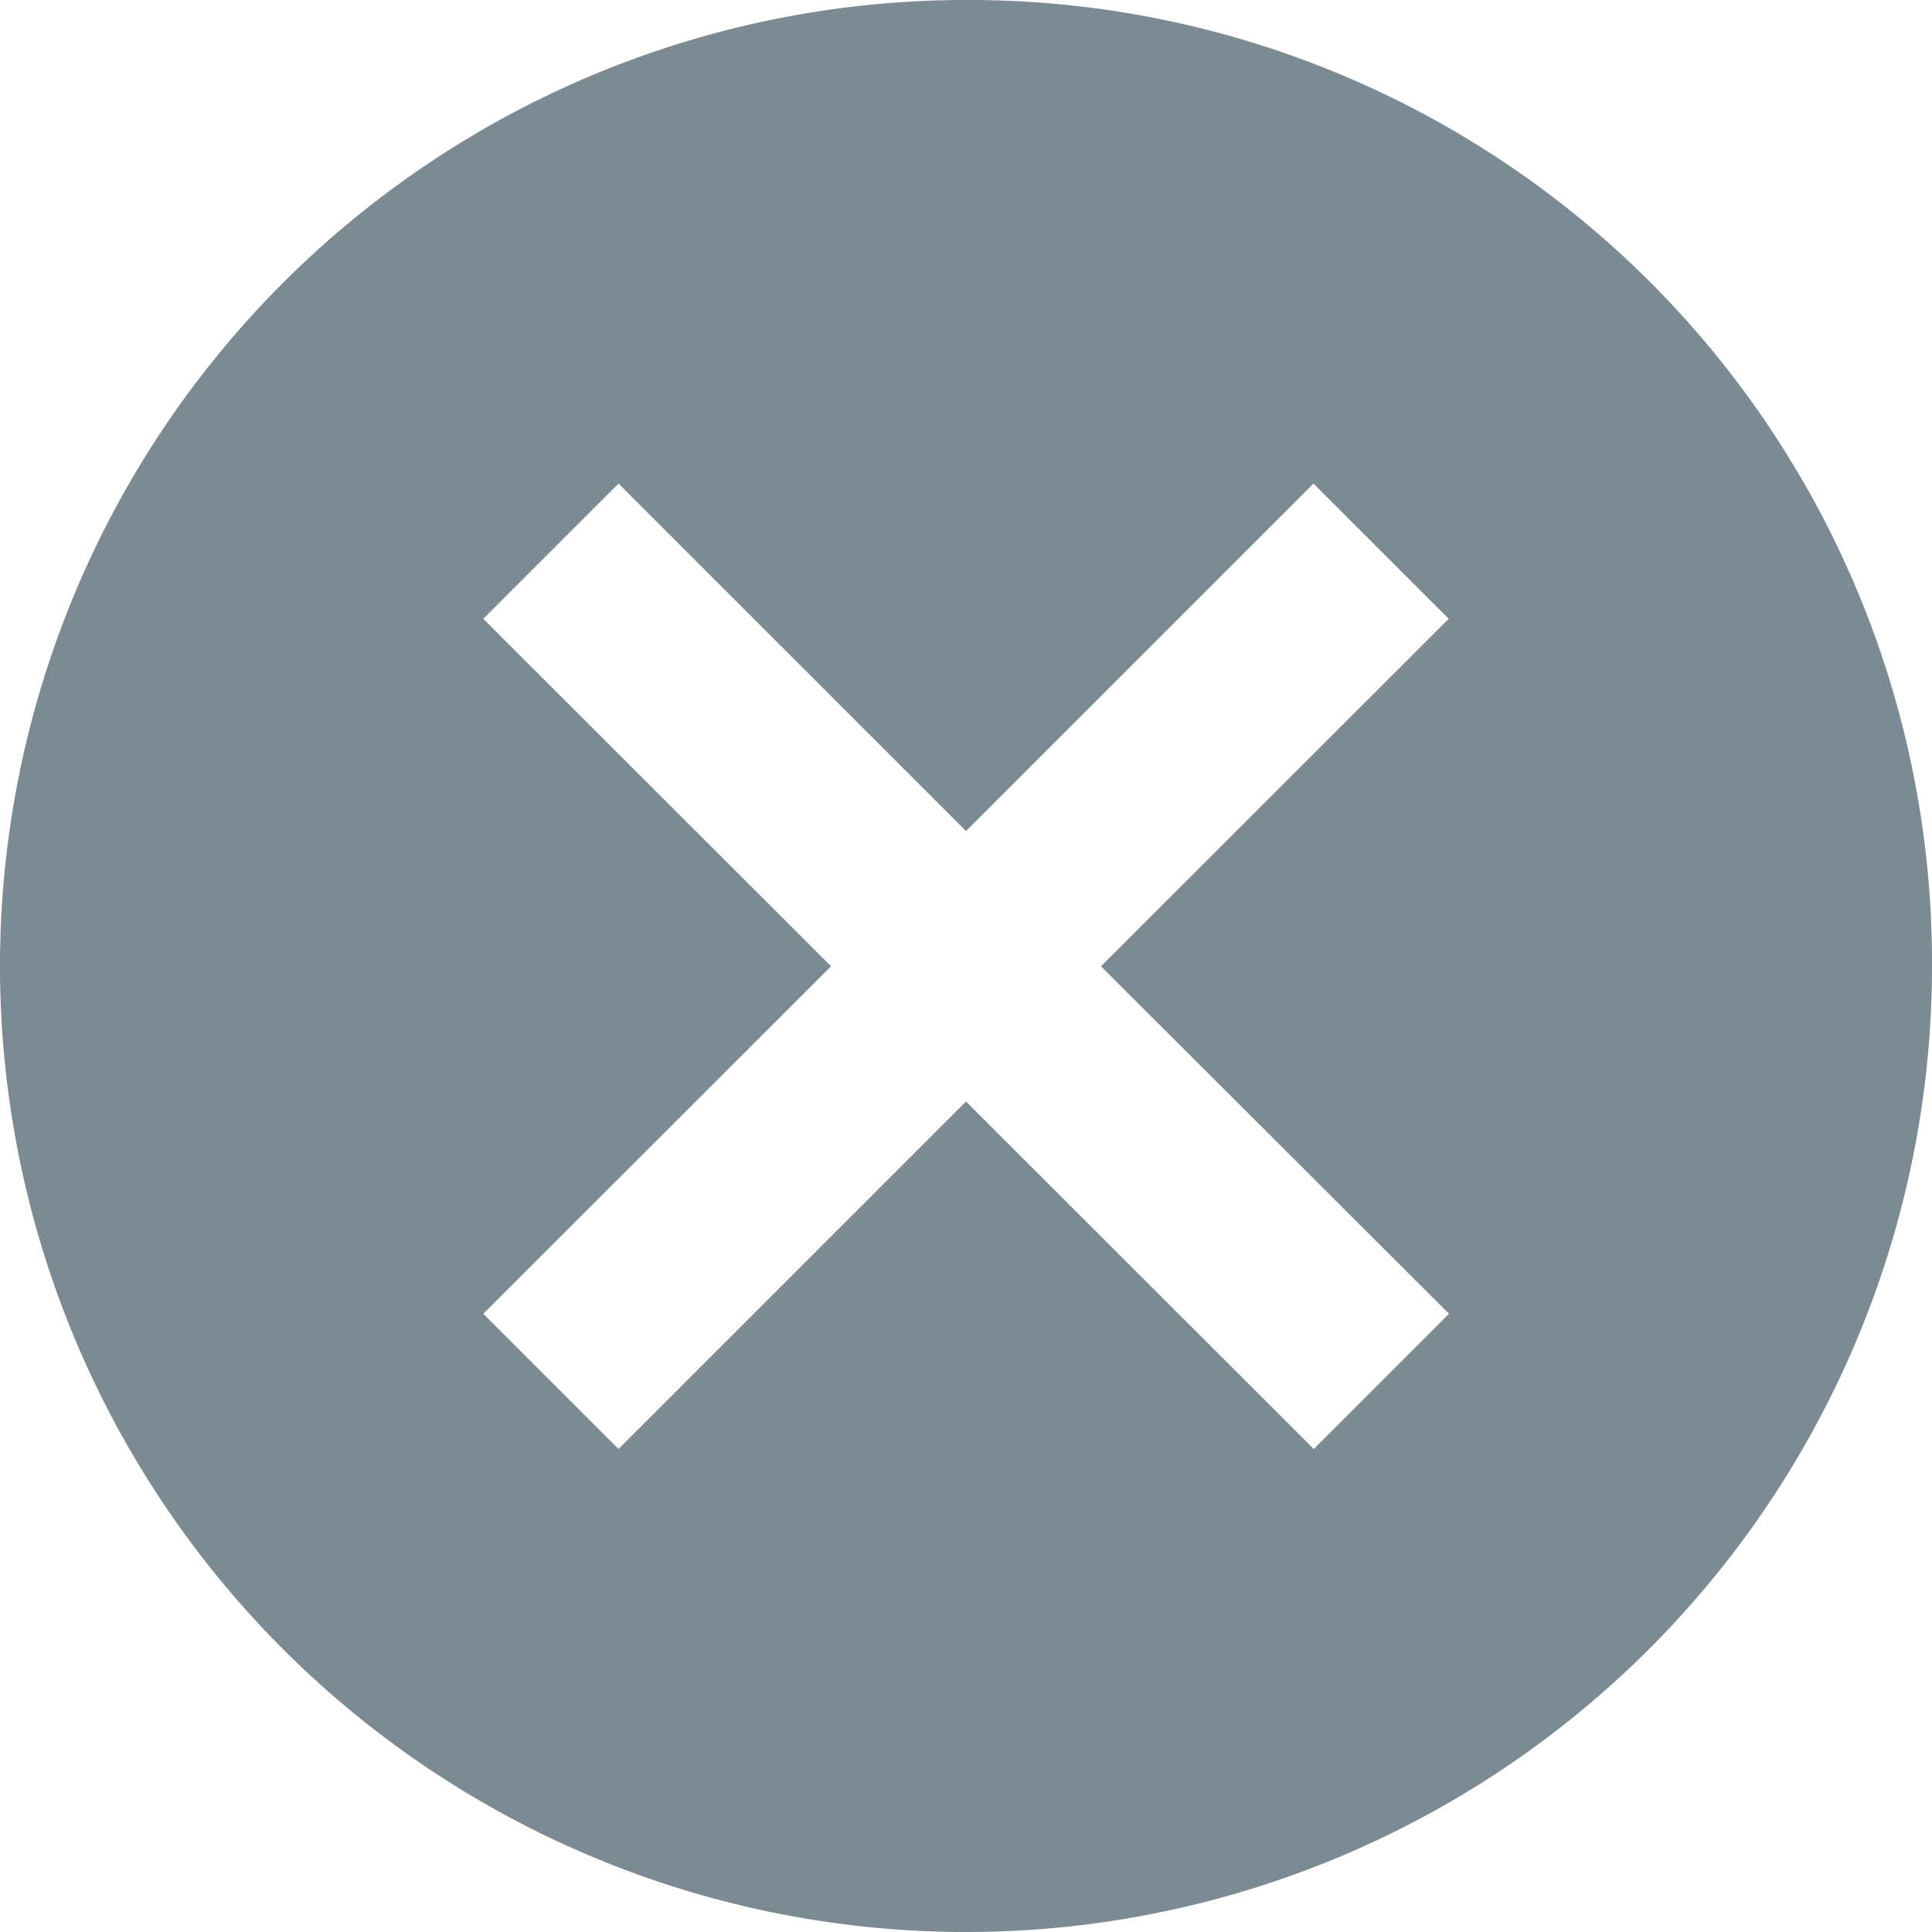 <?xml version="1.0" encoding="UTF-8"?> <svg xmlns="http://www.w3.org/2000/svg" width="33.916" height="33.916" viewBox="0 0 33.916 33.916"><path id="Icon_ionic-md-close-circle" data-name="Icon ionic-md-close-circle" d="M20.333,3.375A16.958,16.958,0,1,0,37.291,20.333,16.9,16.9,0,0,0,20.333,3.375Zm8.479,23.063-2.374,2.374-6.105-6.1-6.1,6.1-2.374-2.374,6.105-6.1-6.105-6.1,2.374-2.374,6.1,6.1,6.1-6.1,2.374,2.374-6.105,6.1Z" transform="translate(-3.375 -3.375)" fill="#7c8a93"></path></svg> 